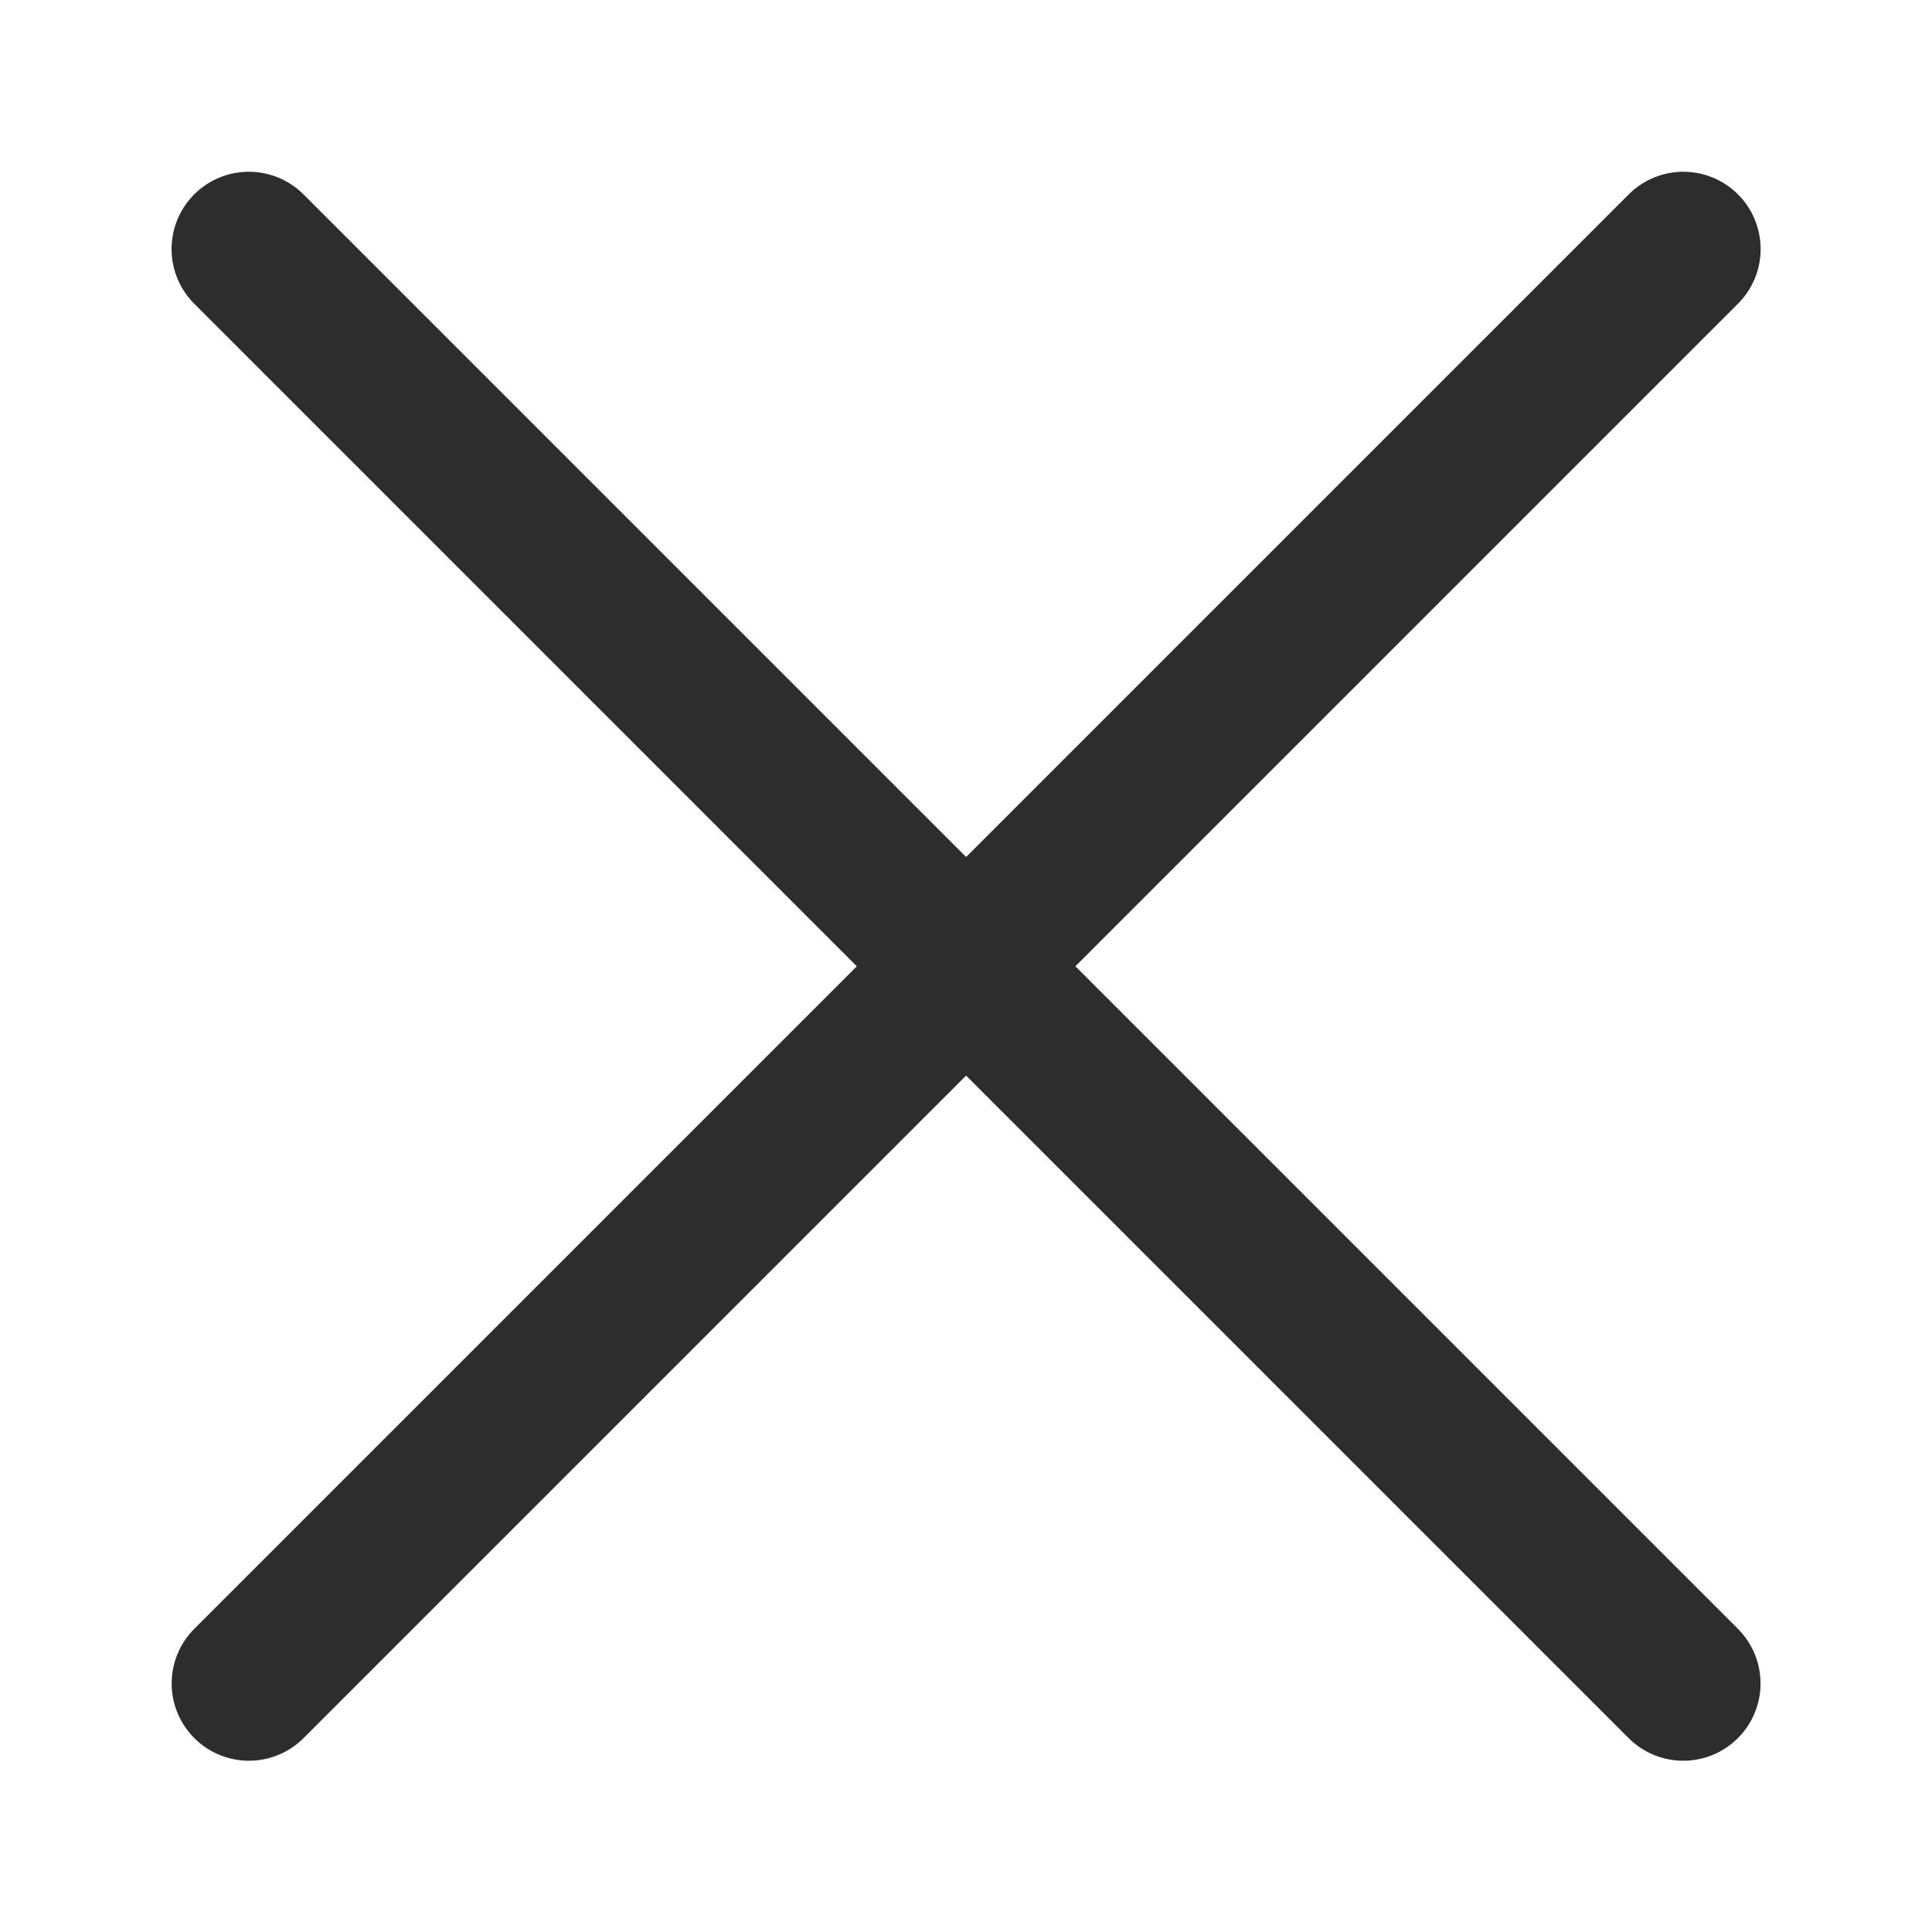 <svg width="20" height="20" viewBox="0 0 20 20" fill="none" xmlns="http://www.w3.org/2000/svg">
<path d="M2.576 2.578L17.425 17.427" stroke="#2D2D2D" stroke-width="1.6" stroke-linecap="round"/>
<path d="M17.426 2.578L2.577 17.427" stroke="#2D2D2D" stroke-width="1.6" stroke-linecap="round"/>
</svg>
